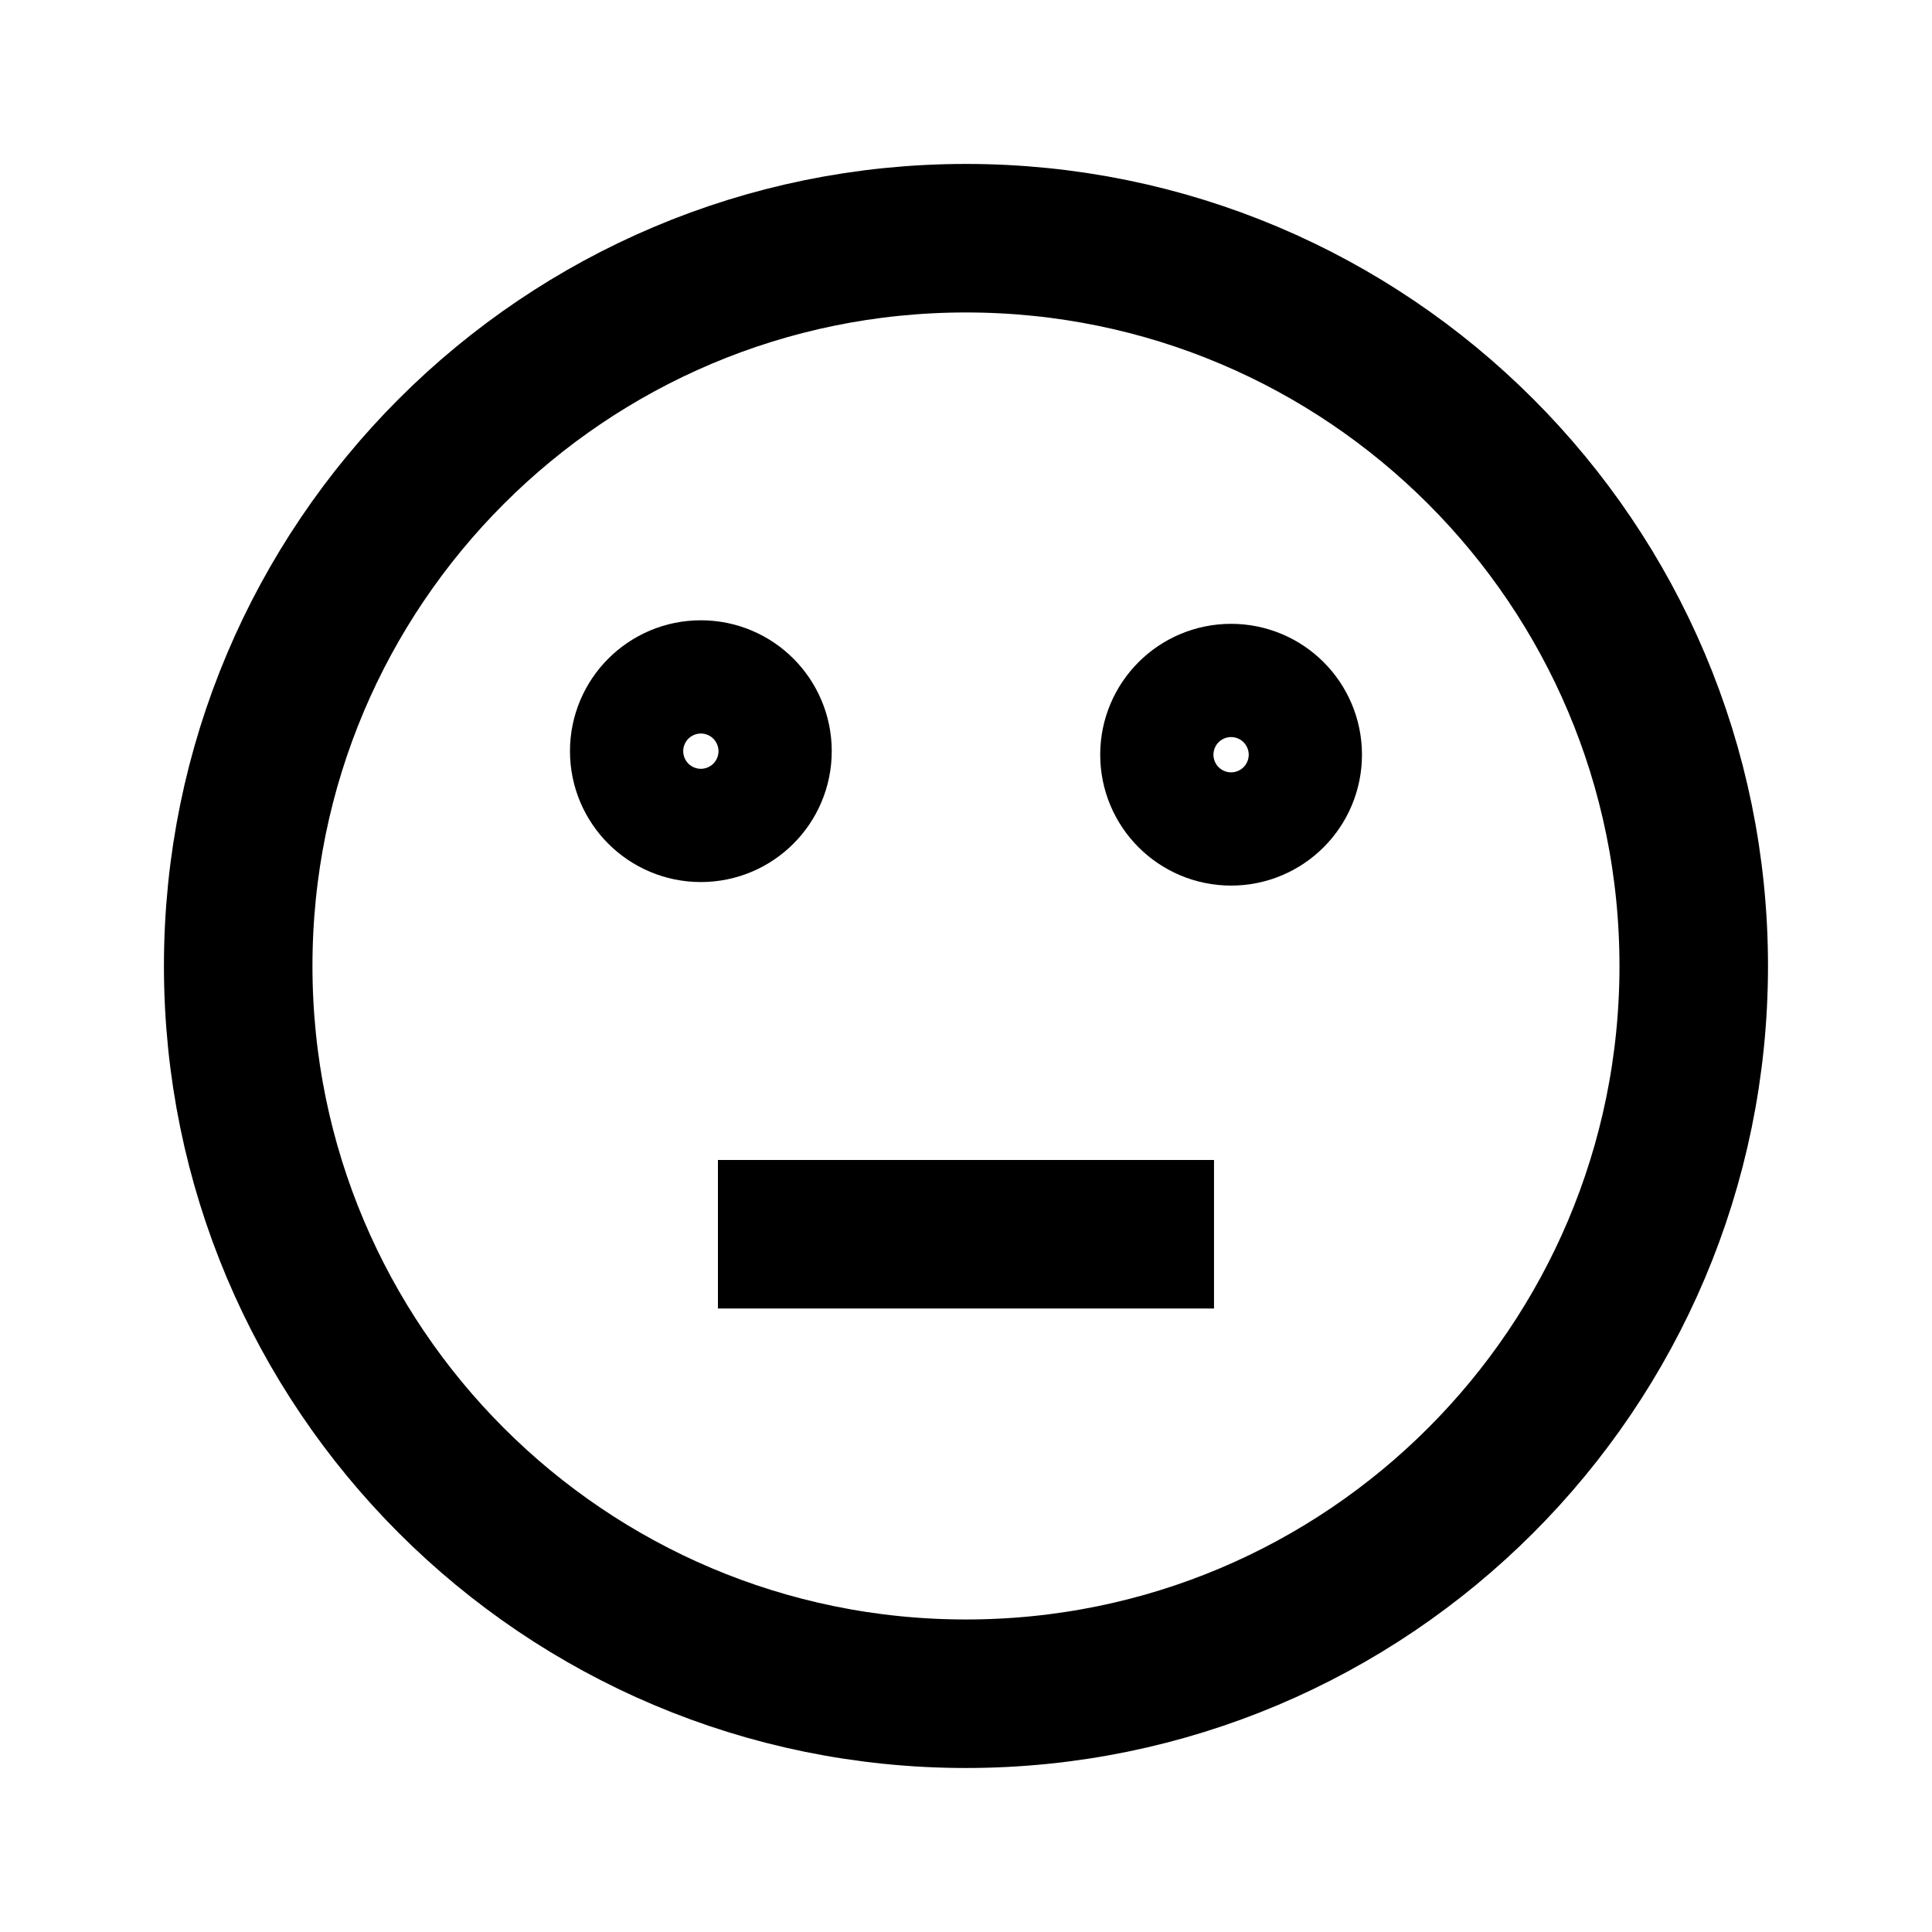 <?xml version="1.0" encoding="UTF-8"?>
<!-- Uploaded to: SVG Repo, www.svgrepo.com, Generator: SVG Repo Mixer Tools -->
<svg width="800px" height="800px" version="1.1" viewBox="144 144 512 512" xmlns="http://www.w3.org/2000/svg">
 <defs>
  <clipPath id="a">
   <path d="m148.09 148.09h503.81v503.81h-503.81z"/>
  </clipPath>
 </defs>
 <g fill="none" stroke="#000000" stroke-miterlimit="10" stroke-width="80">
  <g clip-path="url(#a)">
   <path transform="matrix(.492 0 0 .492 148.09 148.09)" d="m904 512c0 216.49-175.5 392-392 392-216.5 0-392.01-175.5-392.01-392 0-216.5 175.5-392.01 392.01-392.01 216.49 0 392 175.5 392 392.01"/>
   <path transform="matrix(.492 0 0 .492 148.09 148.09)" d="m399.7 396.3c0 16.848-13.656 30.496-30.496 30.496-16.848 0-30.504-13.648-30.504-30.496s13.656-30.504 30.504-30.504c16.84 0 30.496 13.656 30.496 30.504"/>
   <path transform="matrix(.492 0 0 .492 148.09 148.09)" d="m685.3 398.2c0 16.848-13.656 30.504-30.496 30.504-16.848 0-30.504-13.656-30.504-30.504 0-16.84 13.656-30.496 30.504-30.496 16.84 0 30.496 13.656 30.496 30.496"/>
  </g>
  <path transform="matrix(.492 0 0 .492 148.09 148.09)" d="m378.4 656.5h267.2"/>
 </g>
</svg>